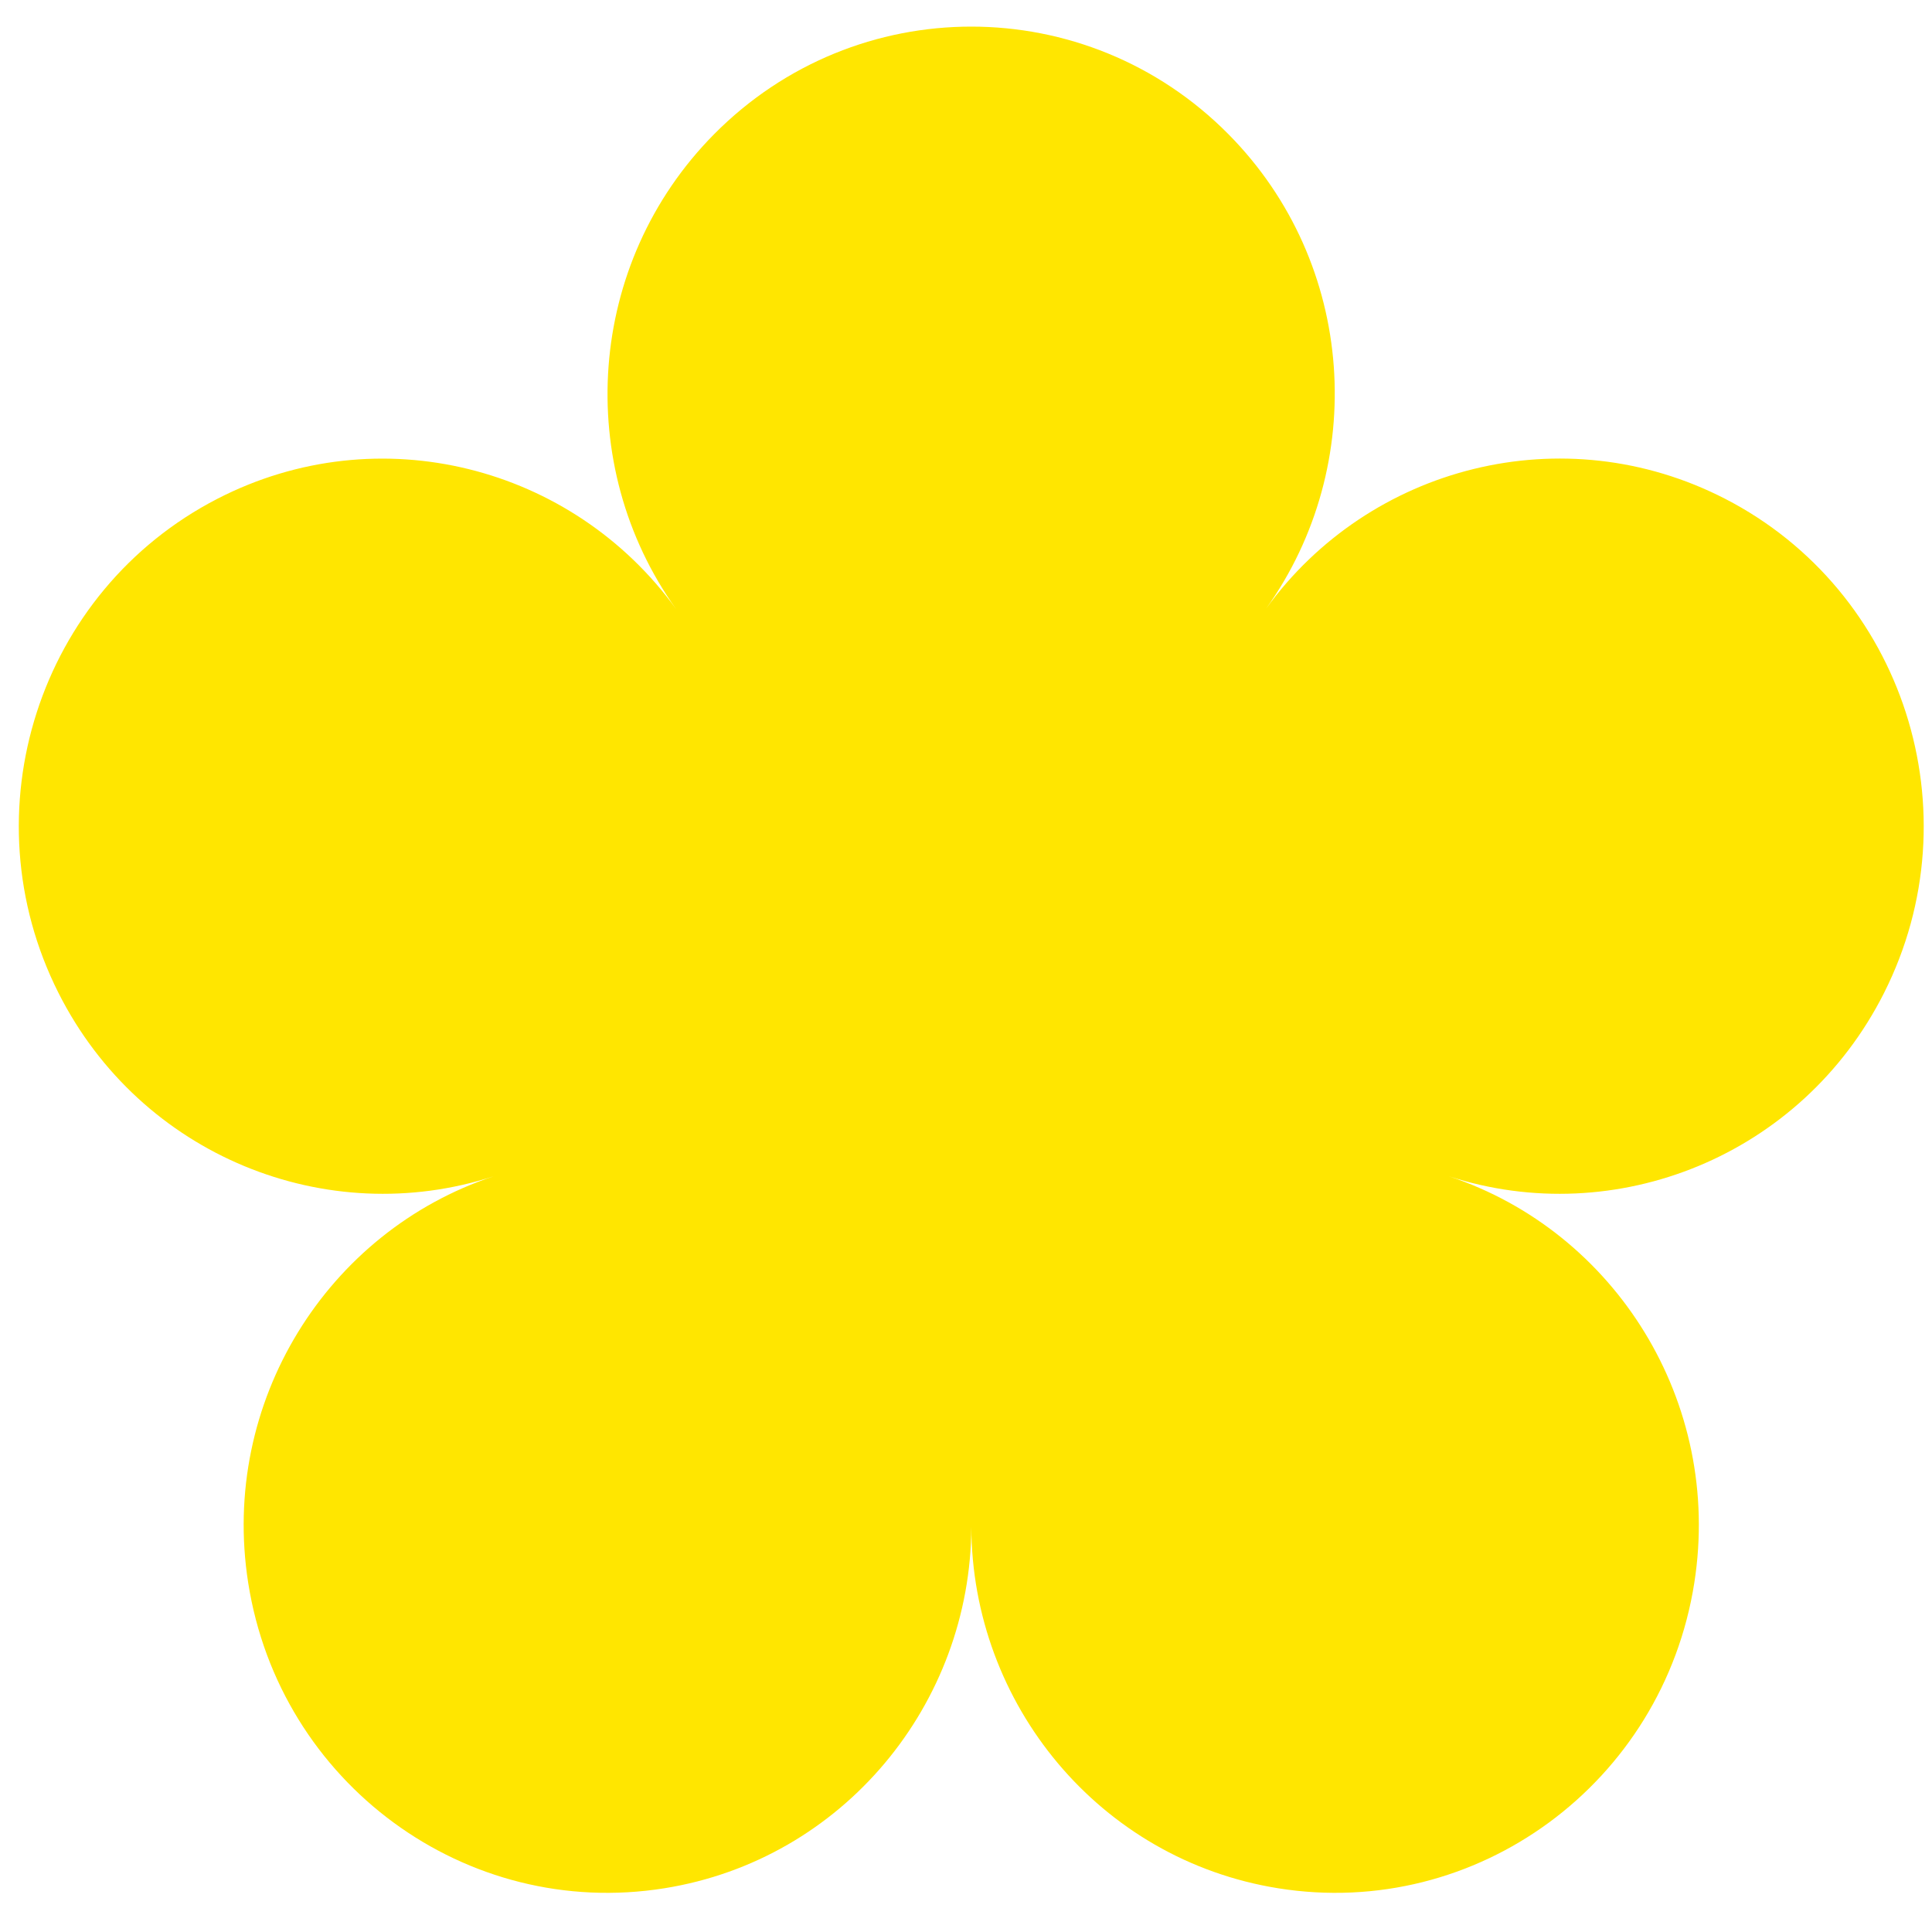 <svg width="112" height="112" viewBox="0 0 112 112" fill="none" xmlns="http://www.w3.org/2000/svg">
<path d="M56.309 88.505C56.335 98.779 63.73 107.807 74.096 109.465C85.597 111.306 96.399 103.378 98.221 91.757C99.864 81.284 93.65 71.389 83.988 68.188C93.667 71.337 104.453 67.014 109.218 57.566C114.504 47.083 110.379 34.254 100.002 28.913C90.649 24.099 79.388 26.995 73.39 35.293C79.346 26.965 78.637 15.28 71.216 7.782C62.98 -0.537 49.629 -0.537 41.395 7.782C33.973 15.28 33.24 26.984 39.196 35.31C33.198 27.011 21.962 24.098 12.609 28.912C2.231 34.254 -1.895 47.083 3.393 57.566C8.158 67.014 18.943 71.337 28.622 68.188C18.96 71.389 12.746 81.284 14.388 91.757C16.21 103.377 27.011 111.306 38.514 109.465C48.881 107.806 56.282 98.779 56.309 88.505Z" fill="#FFE600"/>
</svg>
